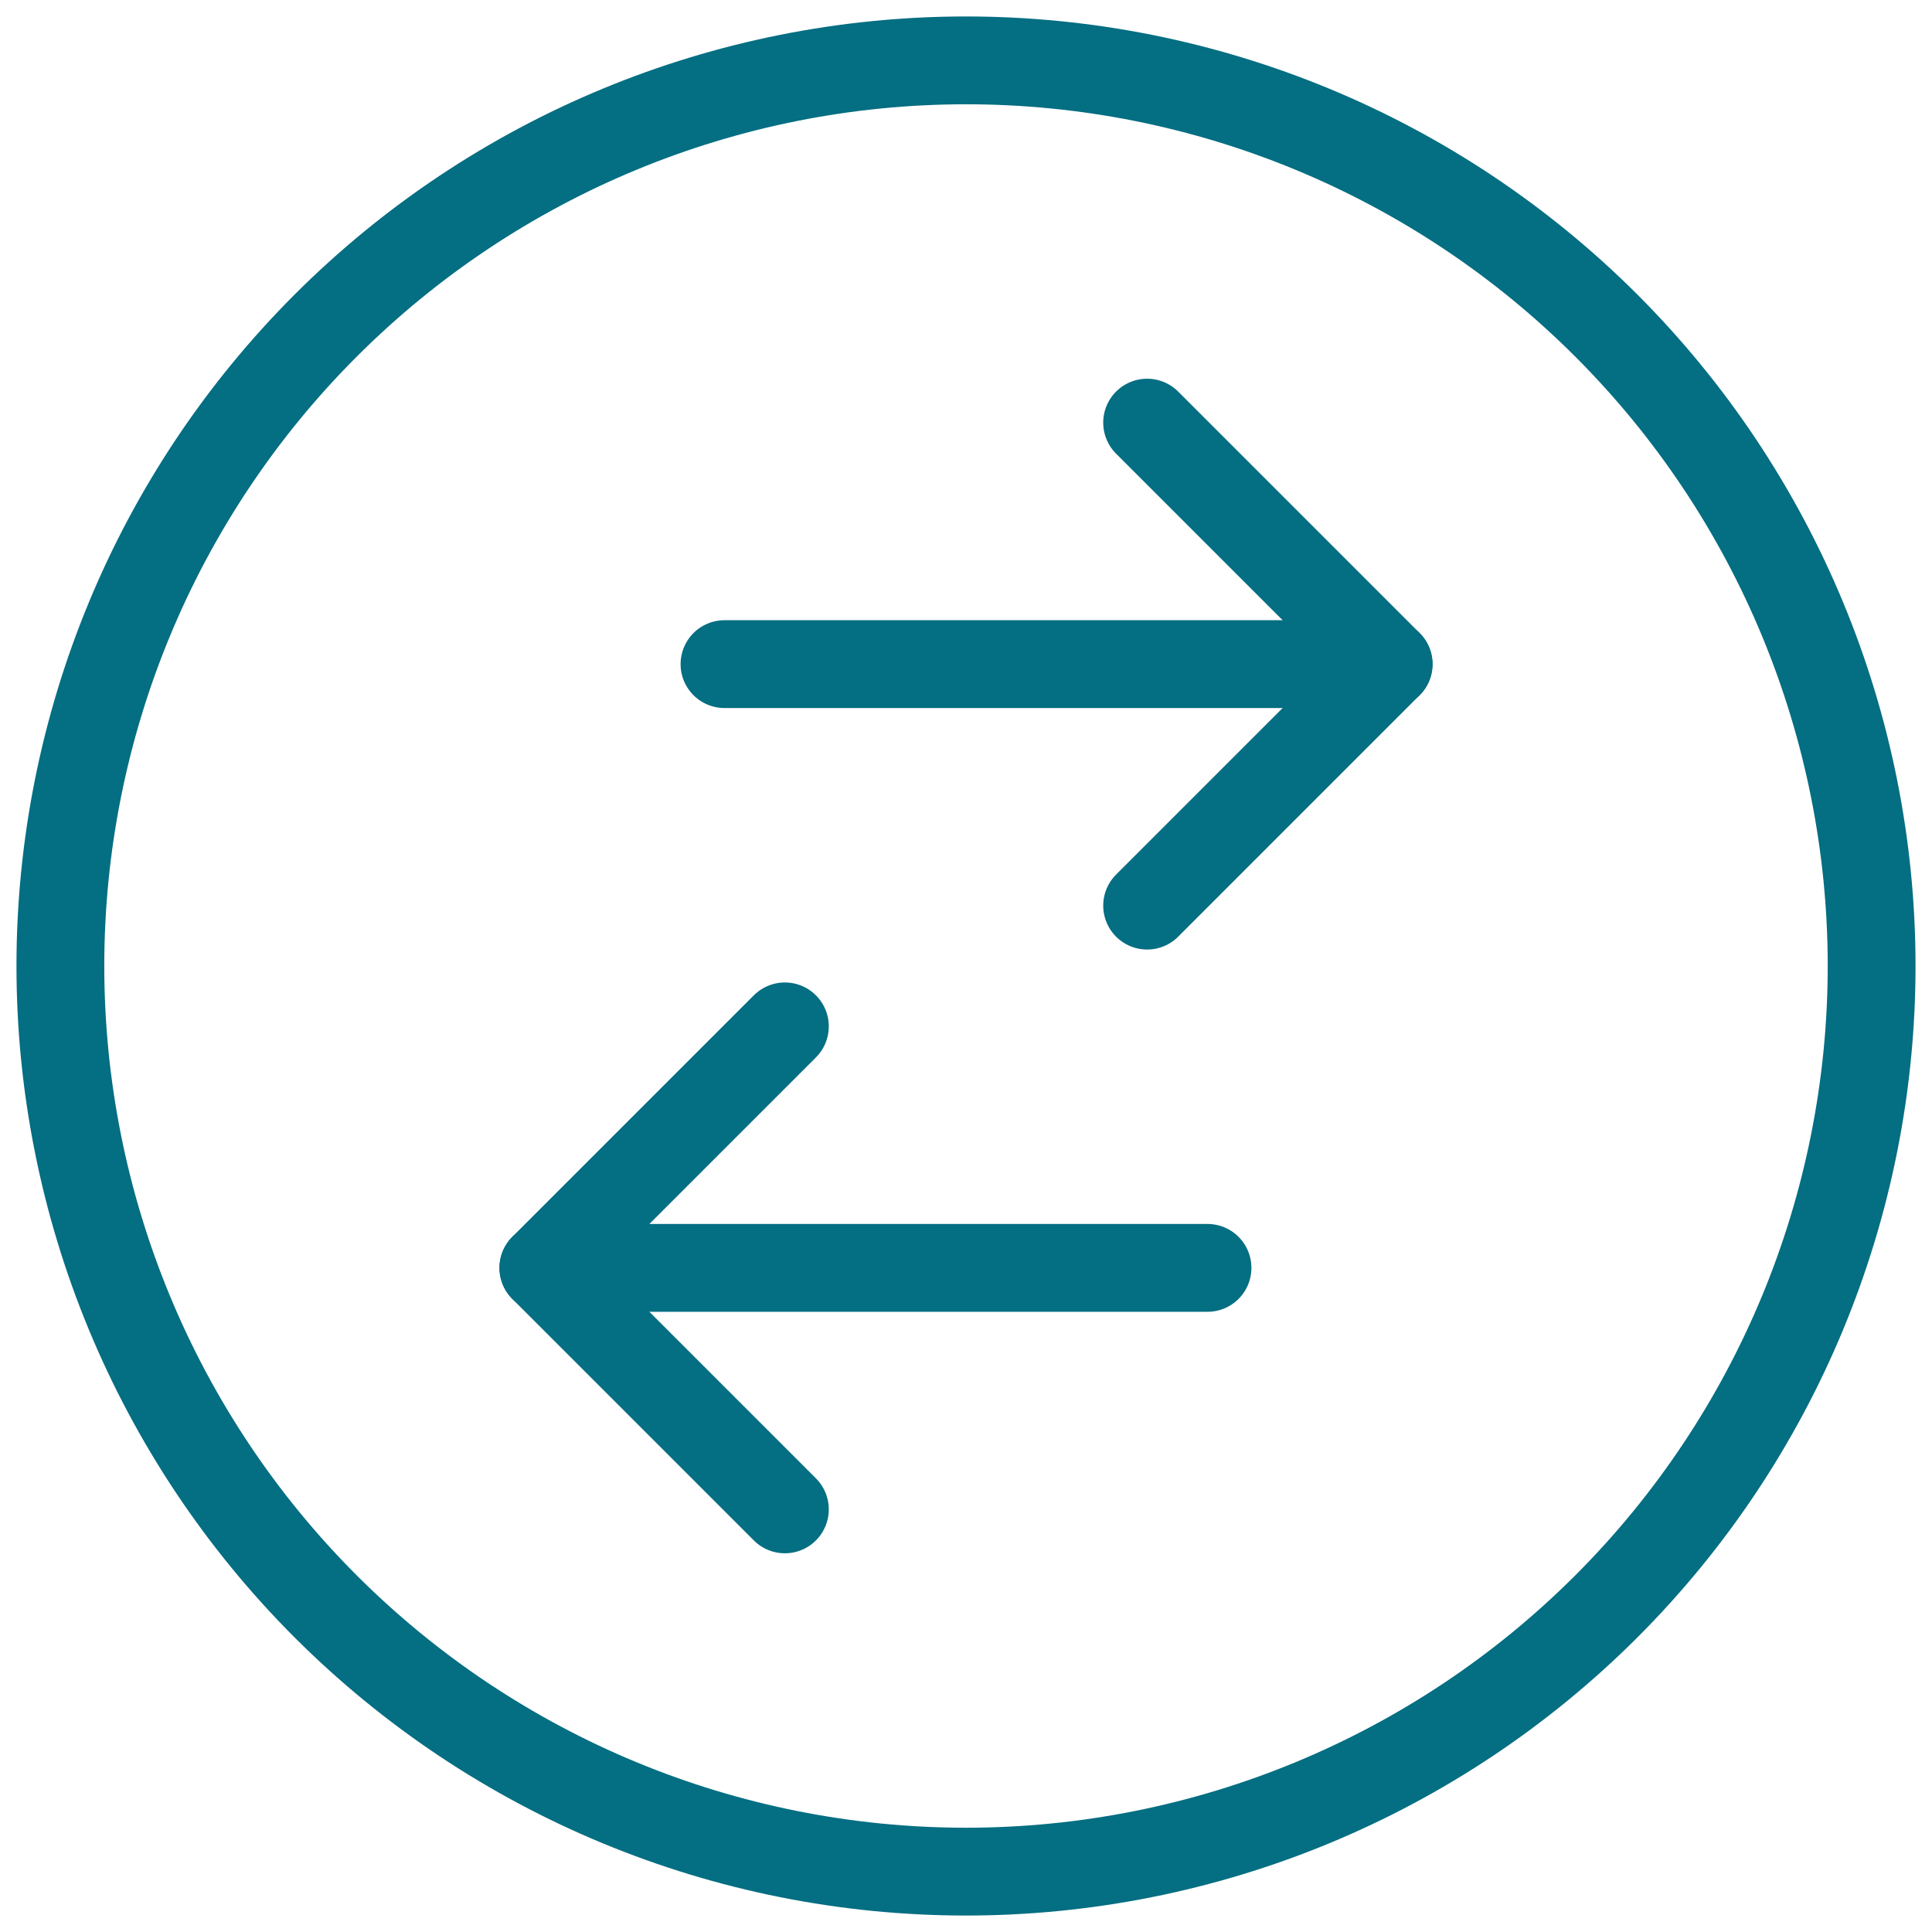 <svg width="44" height="44" viewBox="0 0 44 44" fill="none" xmlns="http://www.w3.org/2000/svg">
      <path d="M1.375 22C1.375 27.47 3.548 32.716 7.416 36.584C11.284 40.452 16.53 42.625 22 42.625C27.47 42.625 32.716 40.452 36.584 36.584C40.452 32.716 42.625 27.47 42.625 22C42.625 16.53 40.452 11.284 36.584 7.416C32.716 3.548 27.47 1.375 22 1.375C16.53 1.375 11.284 3.548 7.416 7.416C3.548 11.284 1.375 16.53 1.375 22V22Z" stroke="#046e82" stroke-width="2" stroke-linecap="round" stroke-linejoin="round"/>
      <path d="M16.5 15.125H31.625" stroke="#046e82" stroke-width="2" stroke-linecap="round" stroke-linejoin="round"/>
      <path d="M26.125 9.625L31.625 15.125L26.125 20.625" stroke="#046e82" stroke-width="2" stroke-linecap="round" stroke-linejoin="round"/>
      <path d="M27.5 28.875H12.375" stroke="#046e82" stroke-width="2" stroke-linecap="round" stroke-linejoin="round"/>
      <path d="M17.875 34.375L12.375 28.875L17.875 23.375" stroke="#046e82" stroke-width="2" stroke-linecap="round" stroke-linejoin="round"/>
    </svg>
